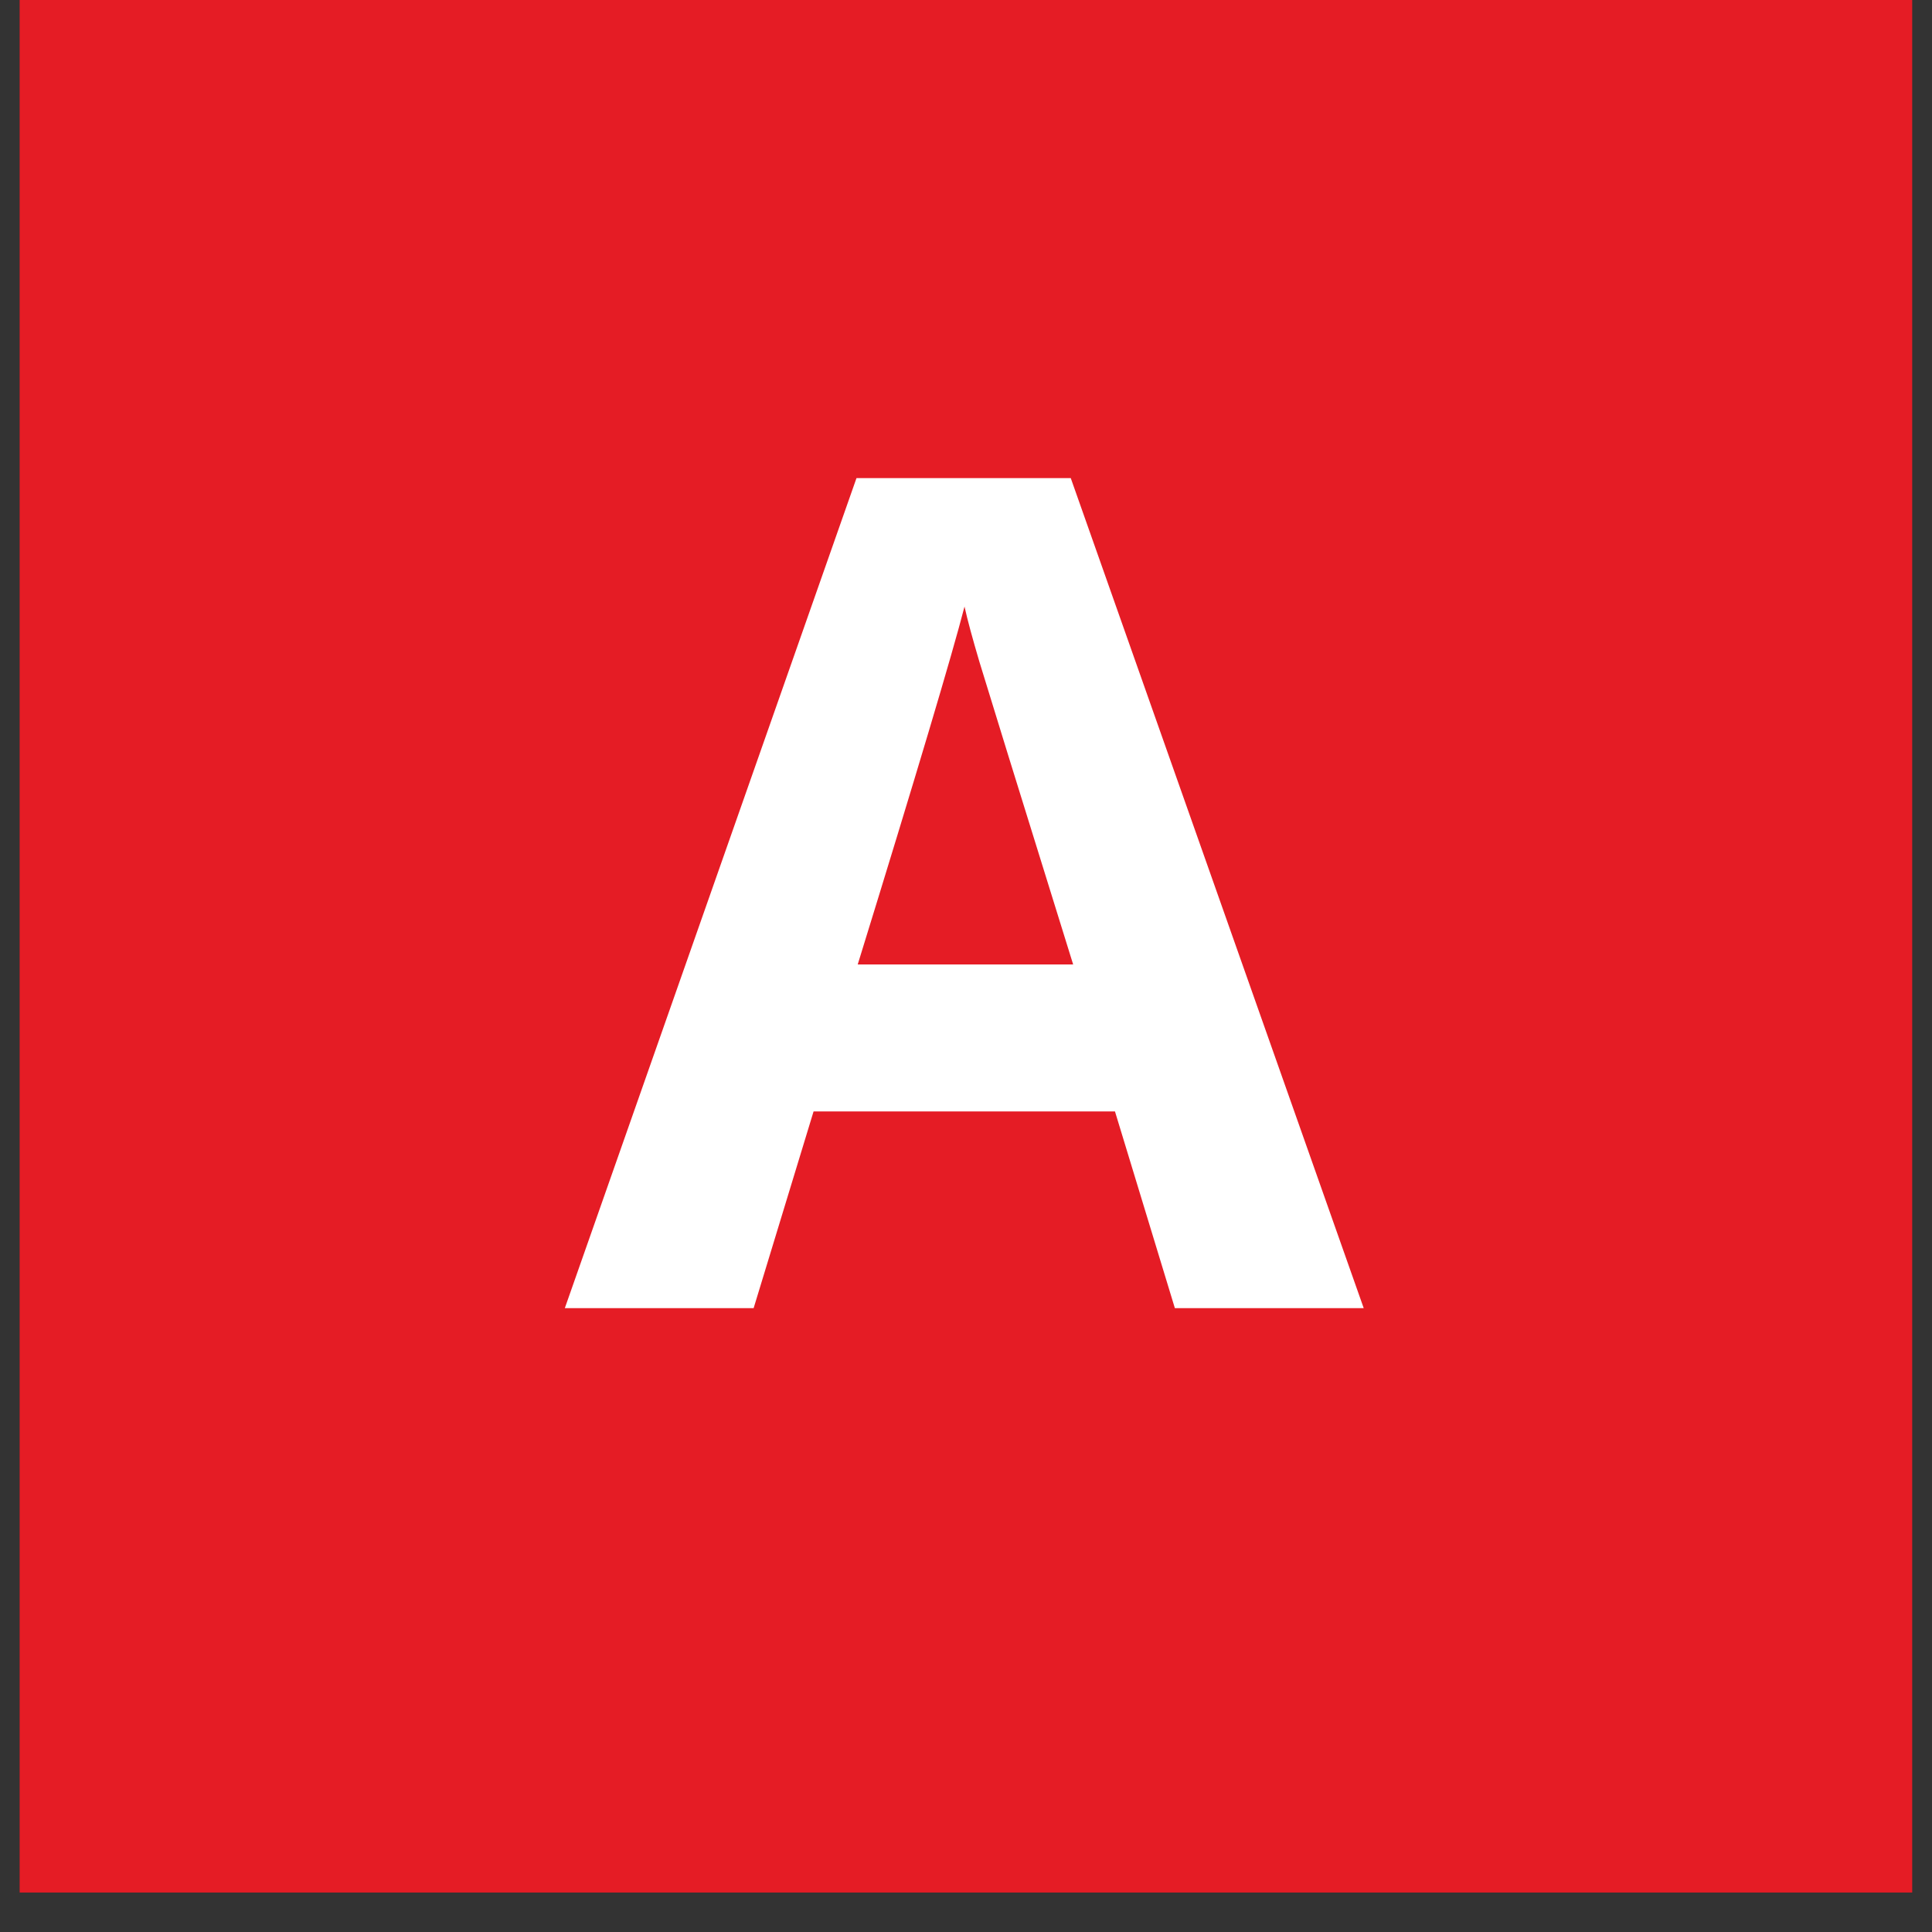 <svg xmlns="http://www.w3.org/2000/svg" xmlns:xlink="http://www.w3.org/1999/xlink" width="64" zoomAndPan="magnify" viewBox="0 0 48 48" height="64" preserveAspectRatio="xMidYMid meet" version="1.0"><rect x="0" y="0" width="48" height="48" fill="#333333" stroke="none"/><defs><g/><clipPath id="48fef53c28"><path d="M 0.488 0 L 47.508 0 L 47.508 47.02 L 0.488 47.02 Z M 0.488 0 " clip-rule="nonzero"/></clipPath></defs><g clip-path="url(#48fef53c28)"><path fill="#e51c25" d="M 0.488 0 L 47.512 0 L 47.512 47.02 L 0.488 47.02 Z M 0.488 0 " fill-opacity="1" fill-rule="nonzero"/></g><g fill="#ffffff" fill-opacity="1"><g transform="translate(14.033, 32.5)"><g><path d="M 15.156 0 L 13.668 -4.887 L 6.18 -4.887 L 4.691 0 L 0 0 L 7.246 -20.621 L 12.57 -20.621 L 19.848 0 Z M 12.629 -8.539 C 11.25 -12.969 10.477 -15.473 10.301 -16.055 C 10.129 -16.637 10.004 -17.094 9.93 -17.43 C 9.621 -16.23 8.738 -13.27 7.277 -8.539 Z M 12.629 -8.539 "/></g></g></g></svg>
